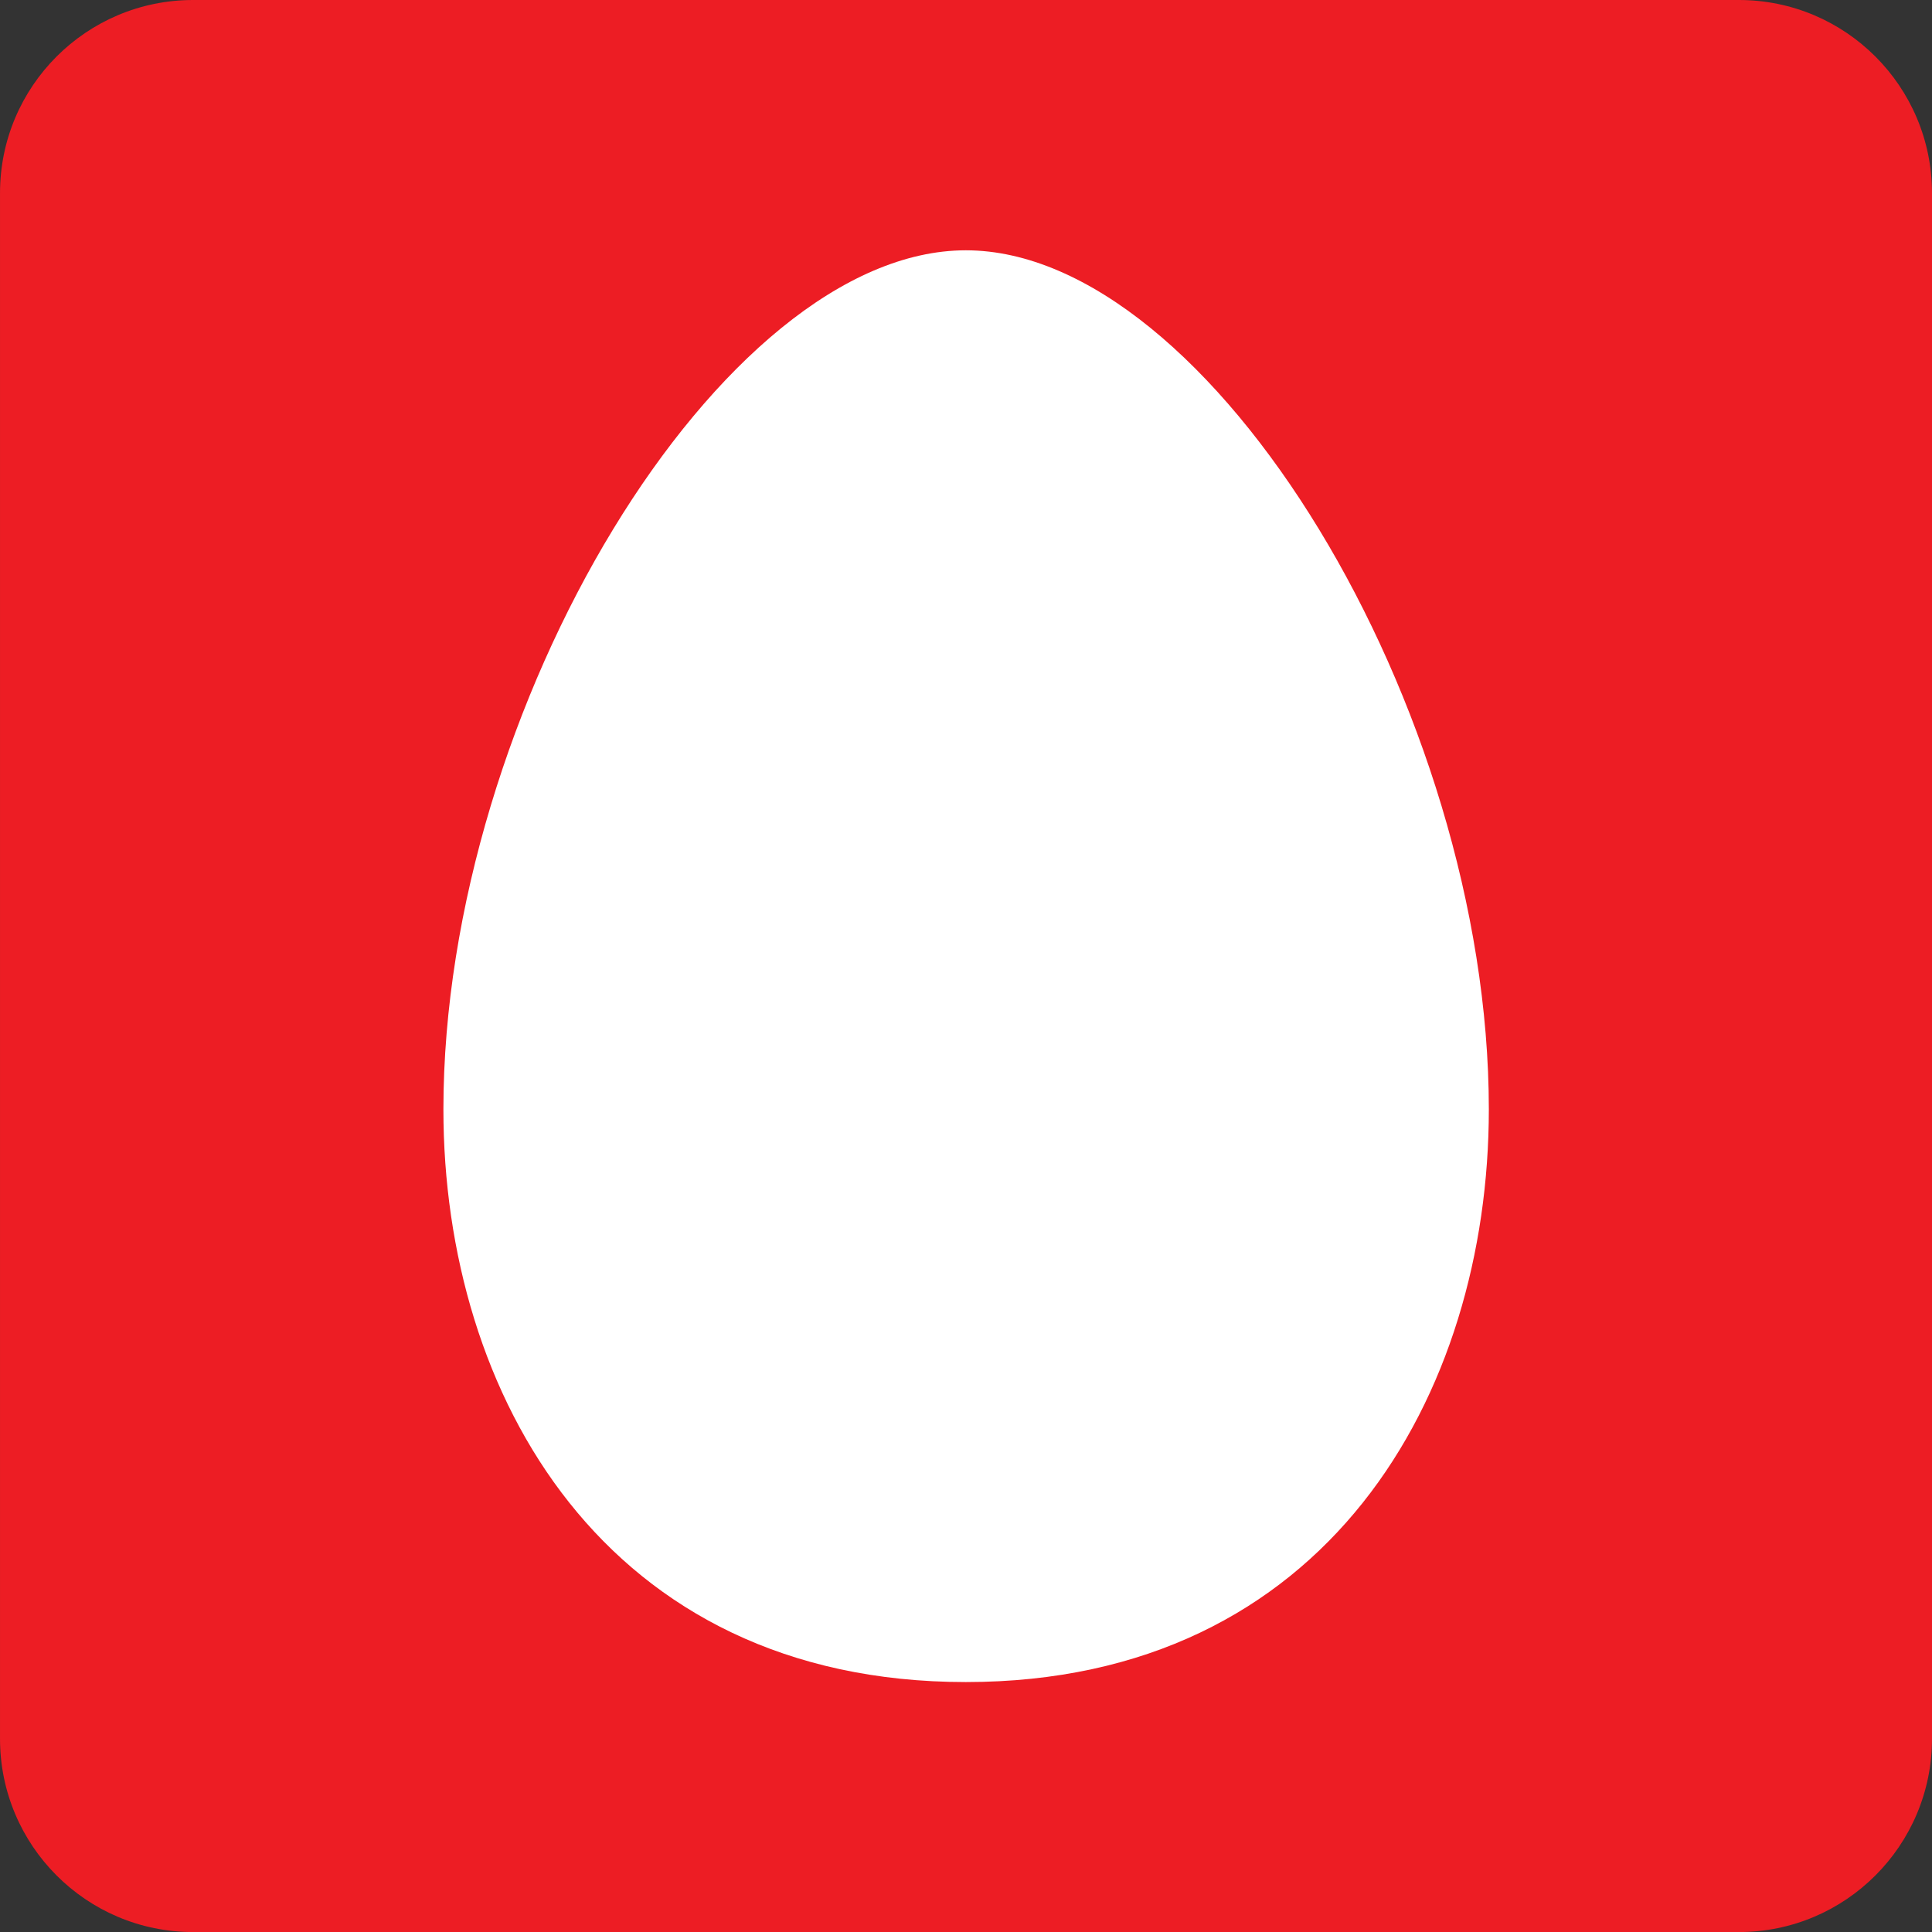 <?xml version="1.0" standalone="no"?>
<!DOCTYPE svg PUBLIC "-//W3C//DTD SVG 1.1//EN" "http://www.w3.org/Graphics/SVG/1.1/DTD/svg11.dtd">
<!--Generator: Xara Designer (www.xara.com), SVG filter version: 6.1.0.18-->
<svg stroke-width="0.501" stroke-linejoin="bevel" fill-rule="evenodd" xmlns:xlink="http://www.w3.org/1999/xlink" xmlns="http://www.w3.org/2000/svg" version="1.1" overflow="visible" width="144pt" height="144pt" viewBox="0 0 144 144">
 <rect x="0" y="0" width="144" height="144" fill="#333333" stroke="none"/>
 <defs>
	</defs>
 <g id="Document" fill="none" stroke="black" font-family="Times New Roman" font-size="16" transform="scale(1 -1)">
  <g id="Spread" transform="translate(0 -144)">
   <g id="MouseOff">
    <g id="Group" fill-rule="nonzero" stroke-linejoin="miter" stroke="none" stroke-width="1.463">
     <path d="M 144,14.4 C 144,6.449 137.553,-0.004 129.608,-0.004 L 14.393,-0.004 C 6.442,-0.004 0.001,6.449 0.001,14.4 L 0.001,129.608 C 0.001,137.554 6.442,144 14.393,144 L 129.608,144 C 137.553,144 144,137.554 144,129.608 L 144,14.4 Z" fill="#ed1d24" marker-start="none" marker-end="none"/>
     <path d="M 71.989,18.629 C 45.078,18.629 33.049,40.07 33.049,61.312 C 33.049,91.236 53.8,125.344 71.989,125.344 C 90.206,125.344 110.969,91.236 110.969,61.312 C 110.969,40.07 98.929,18.629 71.989,18.629 Z" fill="#ffffff" marker-start="none" marker-end="none"/>
    </g>
   </g>
  </g>
 </g>
</svg>
